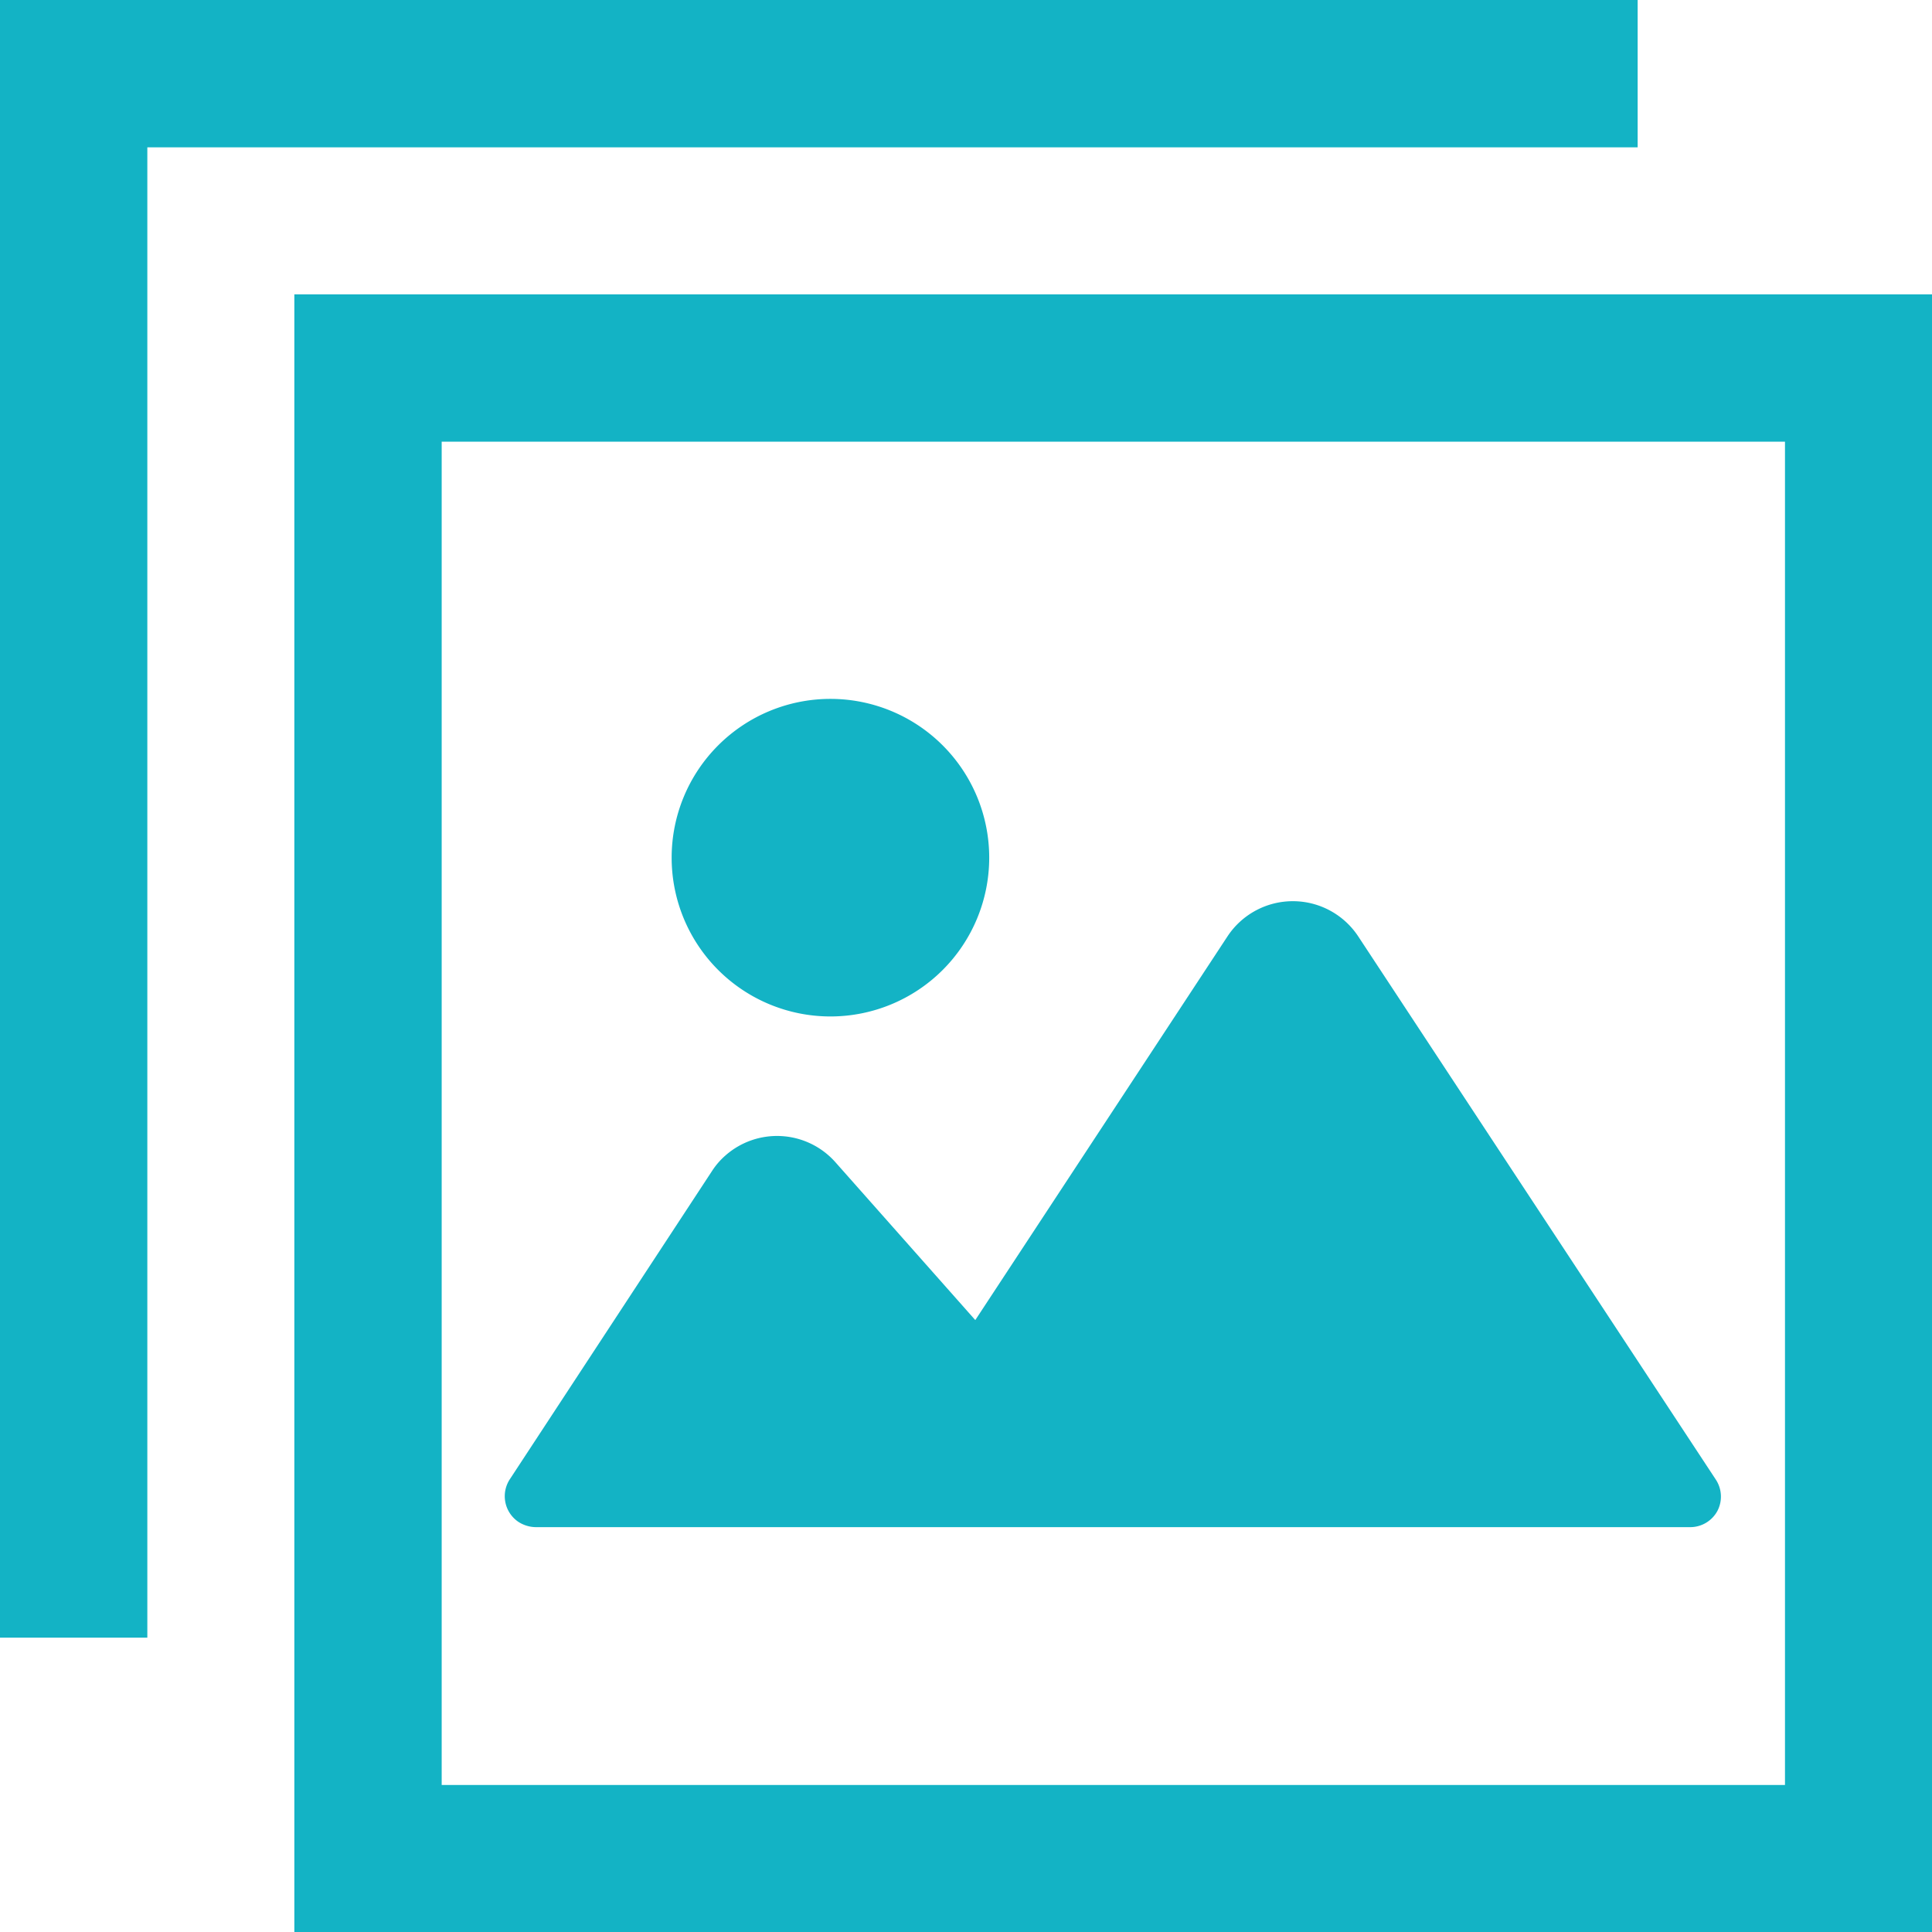 <svg xmlns="http://www.w3.org/2000/svg" width="62.42" height="62.42" viewBox="0 0 62.42 62.42"><defs><style>.cls-1{fill:#13b3c5;}</style></defs><title>3</title><g id="レイヤー_2" data-name="レイヤー 2"><g id="レイヤー_1-2" data-name="レイヤー 1"><g id="レイヤー_2-2" data-name="レイヤー 2"><g id="レイヤー_6" data-name="レイヤー 6"><path class="cls-1" d="M9.51,9.51V62.42H62.42V9.51ZM57.67,57.67H14.27V14.27h43.4Z"/><path class="cls-1" d="M17.33,49.34H54.6a1,1,0,0,0,.89-.53,1,1,0,0,0-.05-1L43.88,30.25a2.53,2.53,0,0,0-4.22,0l-8.15,12.4L27,37.56a2.52,2.52,0,0,0-3.56-.23,2.38,2.38,0,0,0-.44.51l-6.52,9.94a1,1,0,0,0,.27,1.39,1.06,1.06,0,0,0,.57.17Z"/><path class="cls-1" d="M26.83,32.84a5.13,5.13,0,1,0-5.13-5.13h0A5.13,5.13,0,0,0,26.83,32.84Z"/><polygon class="cls-1" points="52.91 4.76 52.91 0 0 0 0 52.91 4.76 52.91 4.76 48.16 4.76 4.76 48.16 4.76 52.91 4.76"/></g></g></g></g></svg>
